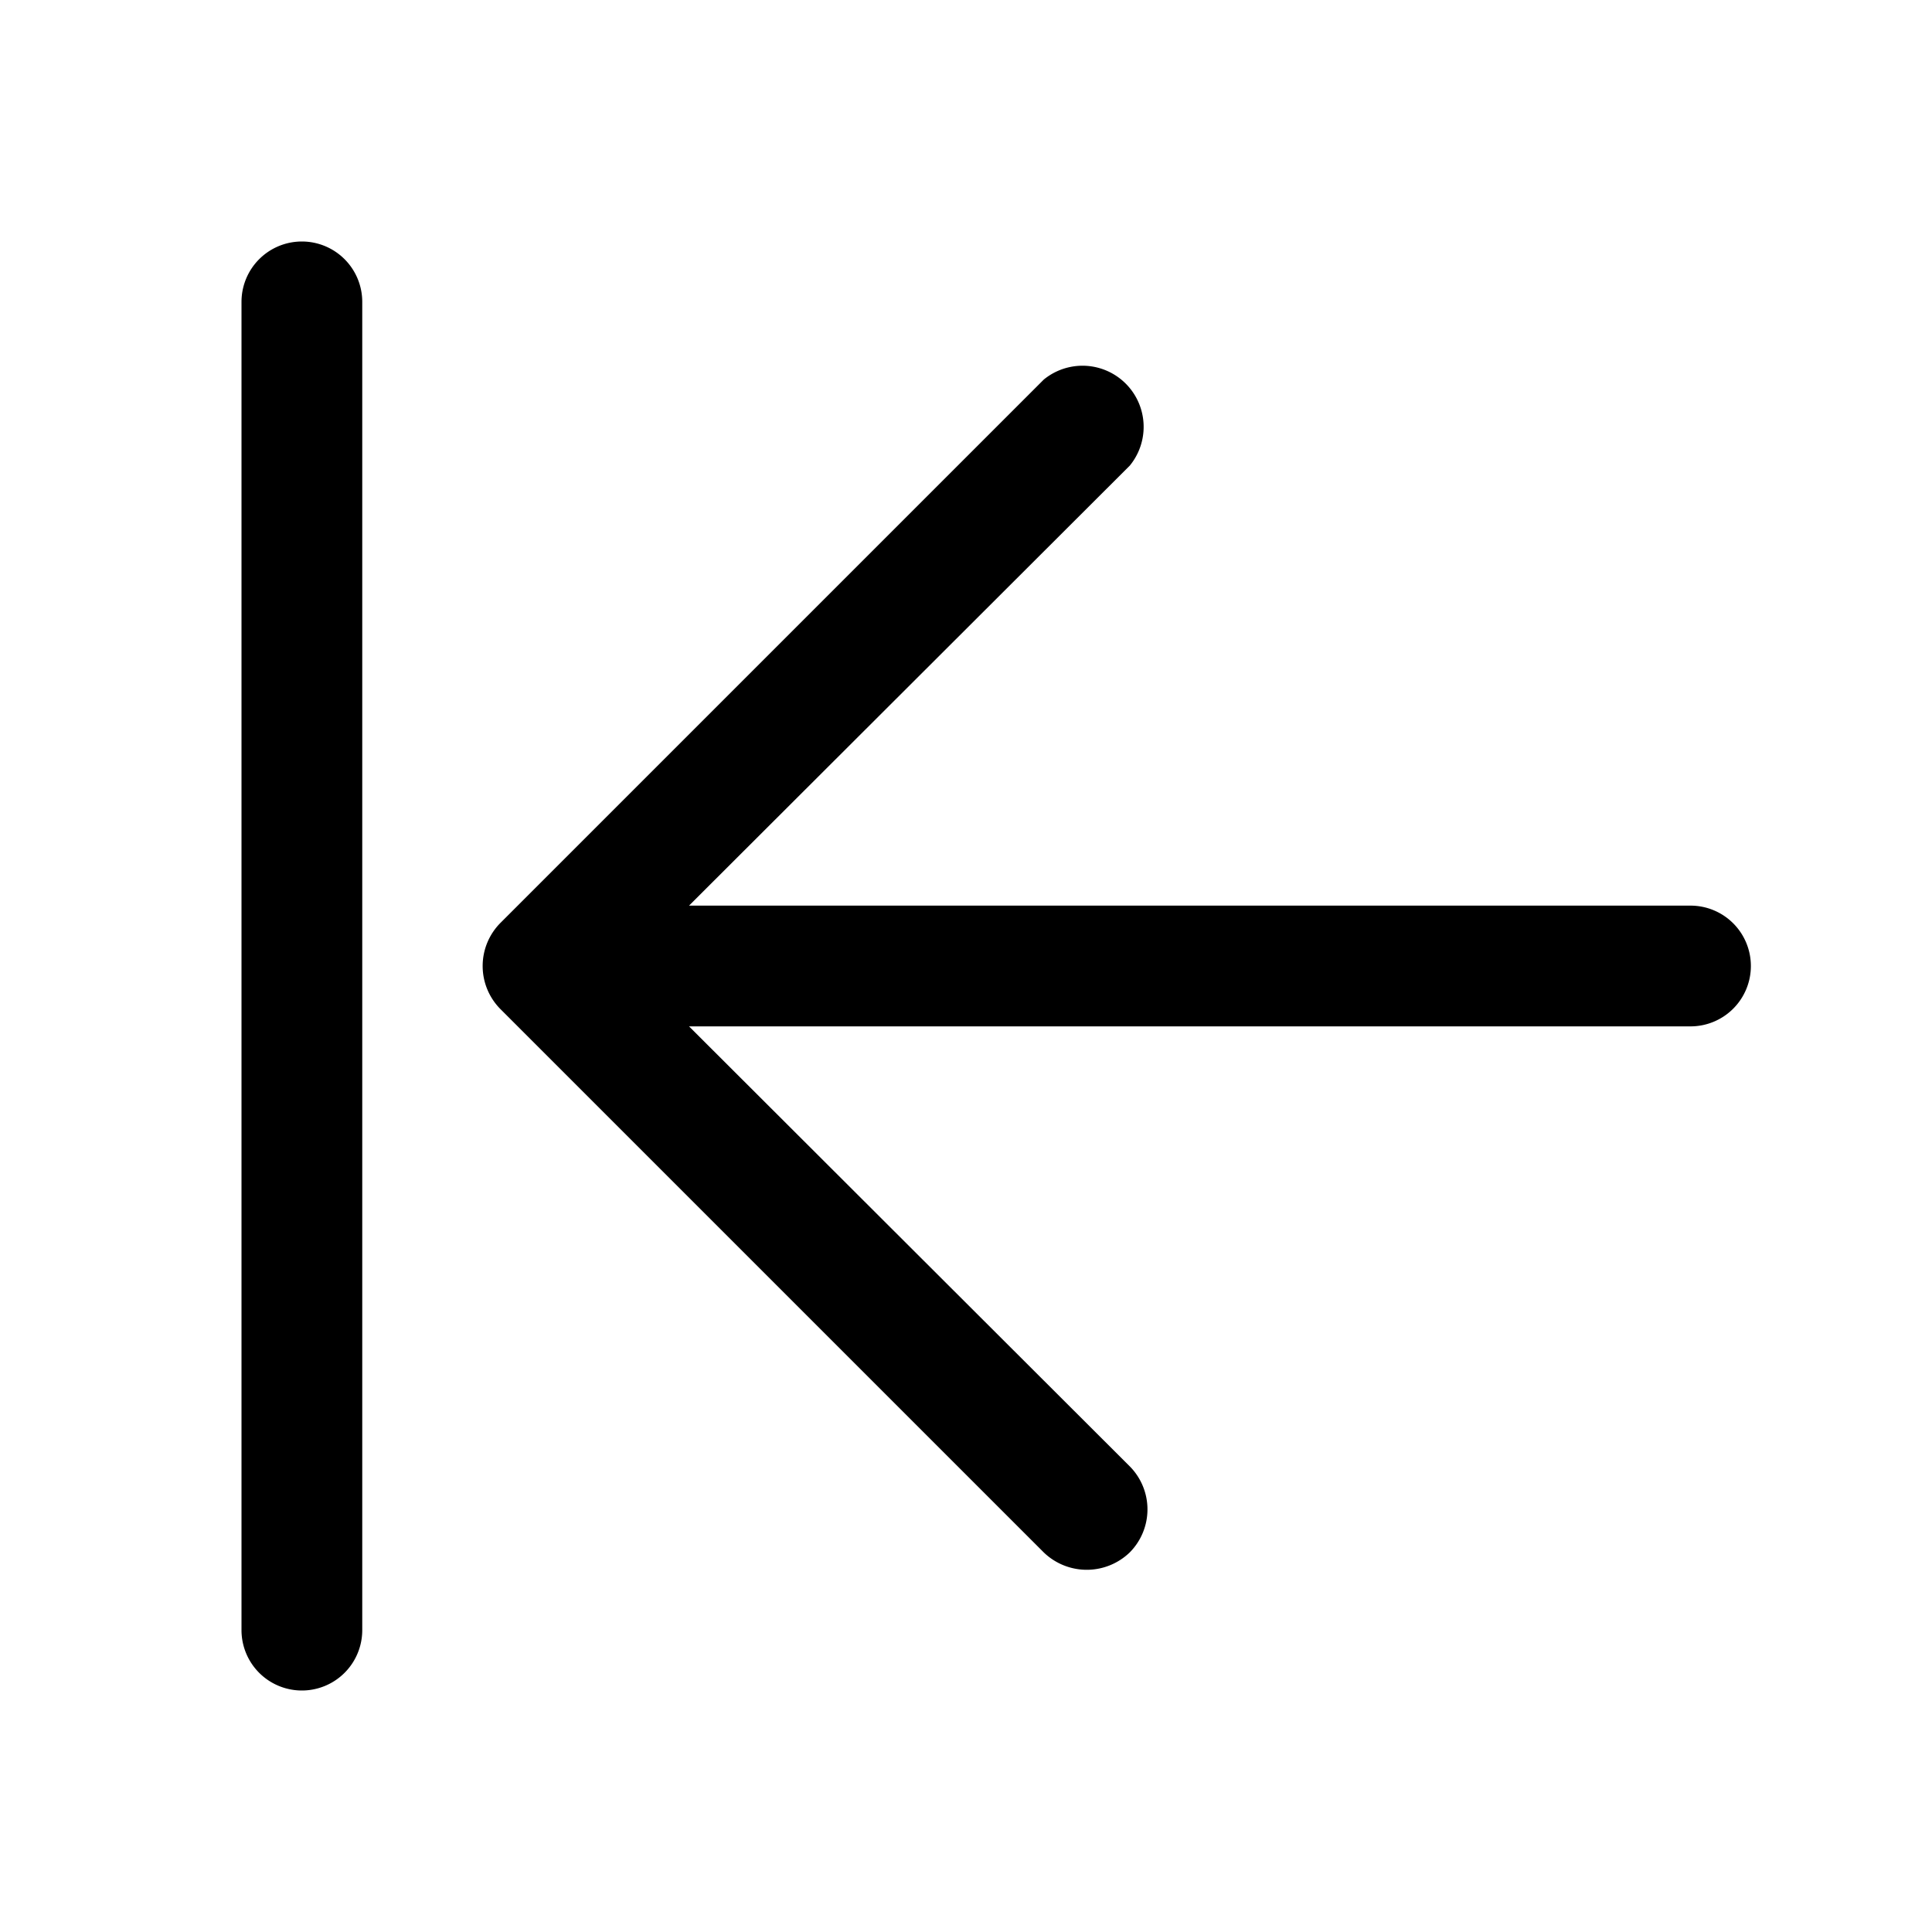 <svg xmlns="http://www.w3.org/2000/svg" viewBox="0 0 256 256" fill="currentColor"><path d="M232,128a8,8,0,0,1-8,8H91.3l58.4,58.3a8.1,8.1,0,0,1,0,11.4,8.2,8.2,0,0,1-11.4,0l-72-72a8.1,8.1,0,0,1,0-11.4l72-72a8.1,8.1,0,0,1,11.4,11.4L91.3,120H224A8,8,0,0,1,232,128ZM40,32a8,8,0,0,0-8,8V216a8,8,0,0,0,16,0V40A8,8,0,0,0,40,32Z"/></svg>